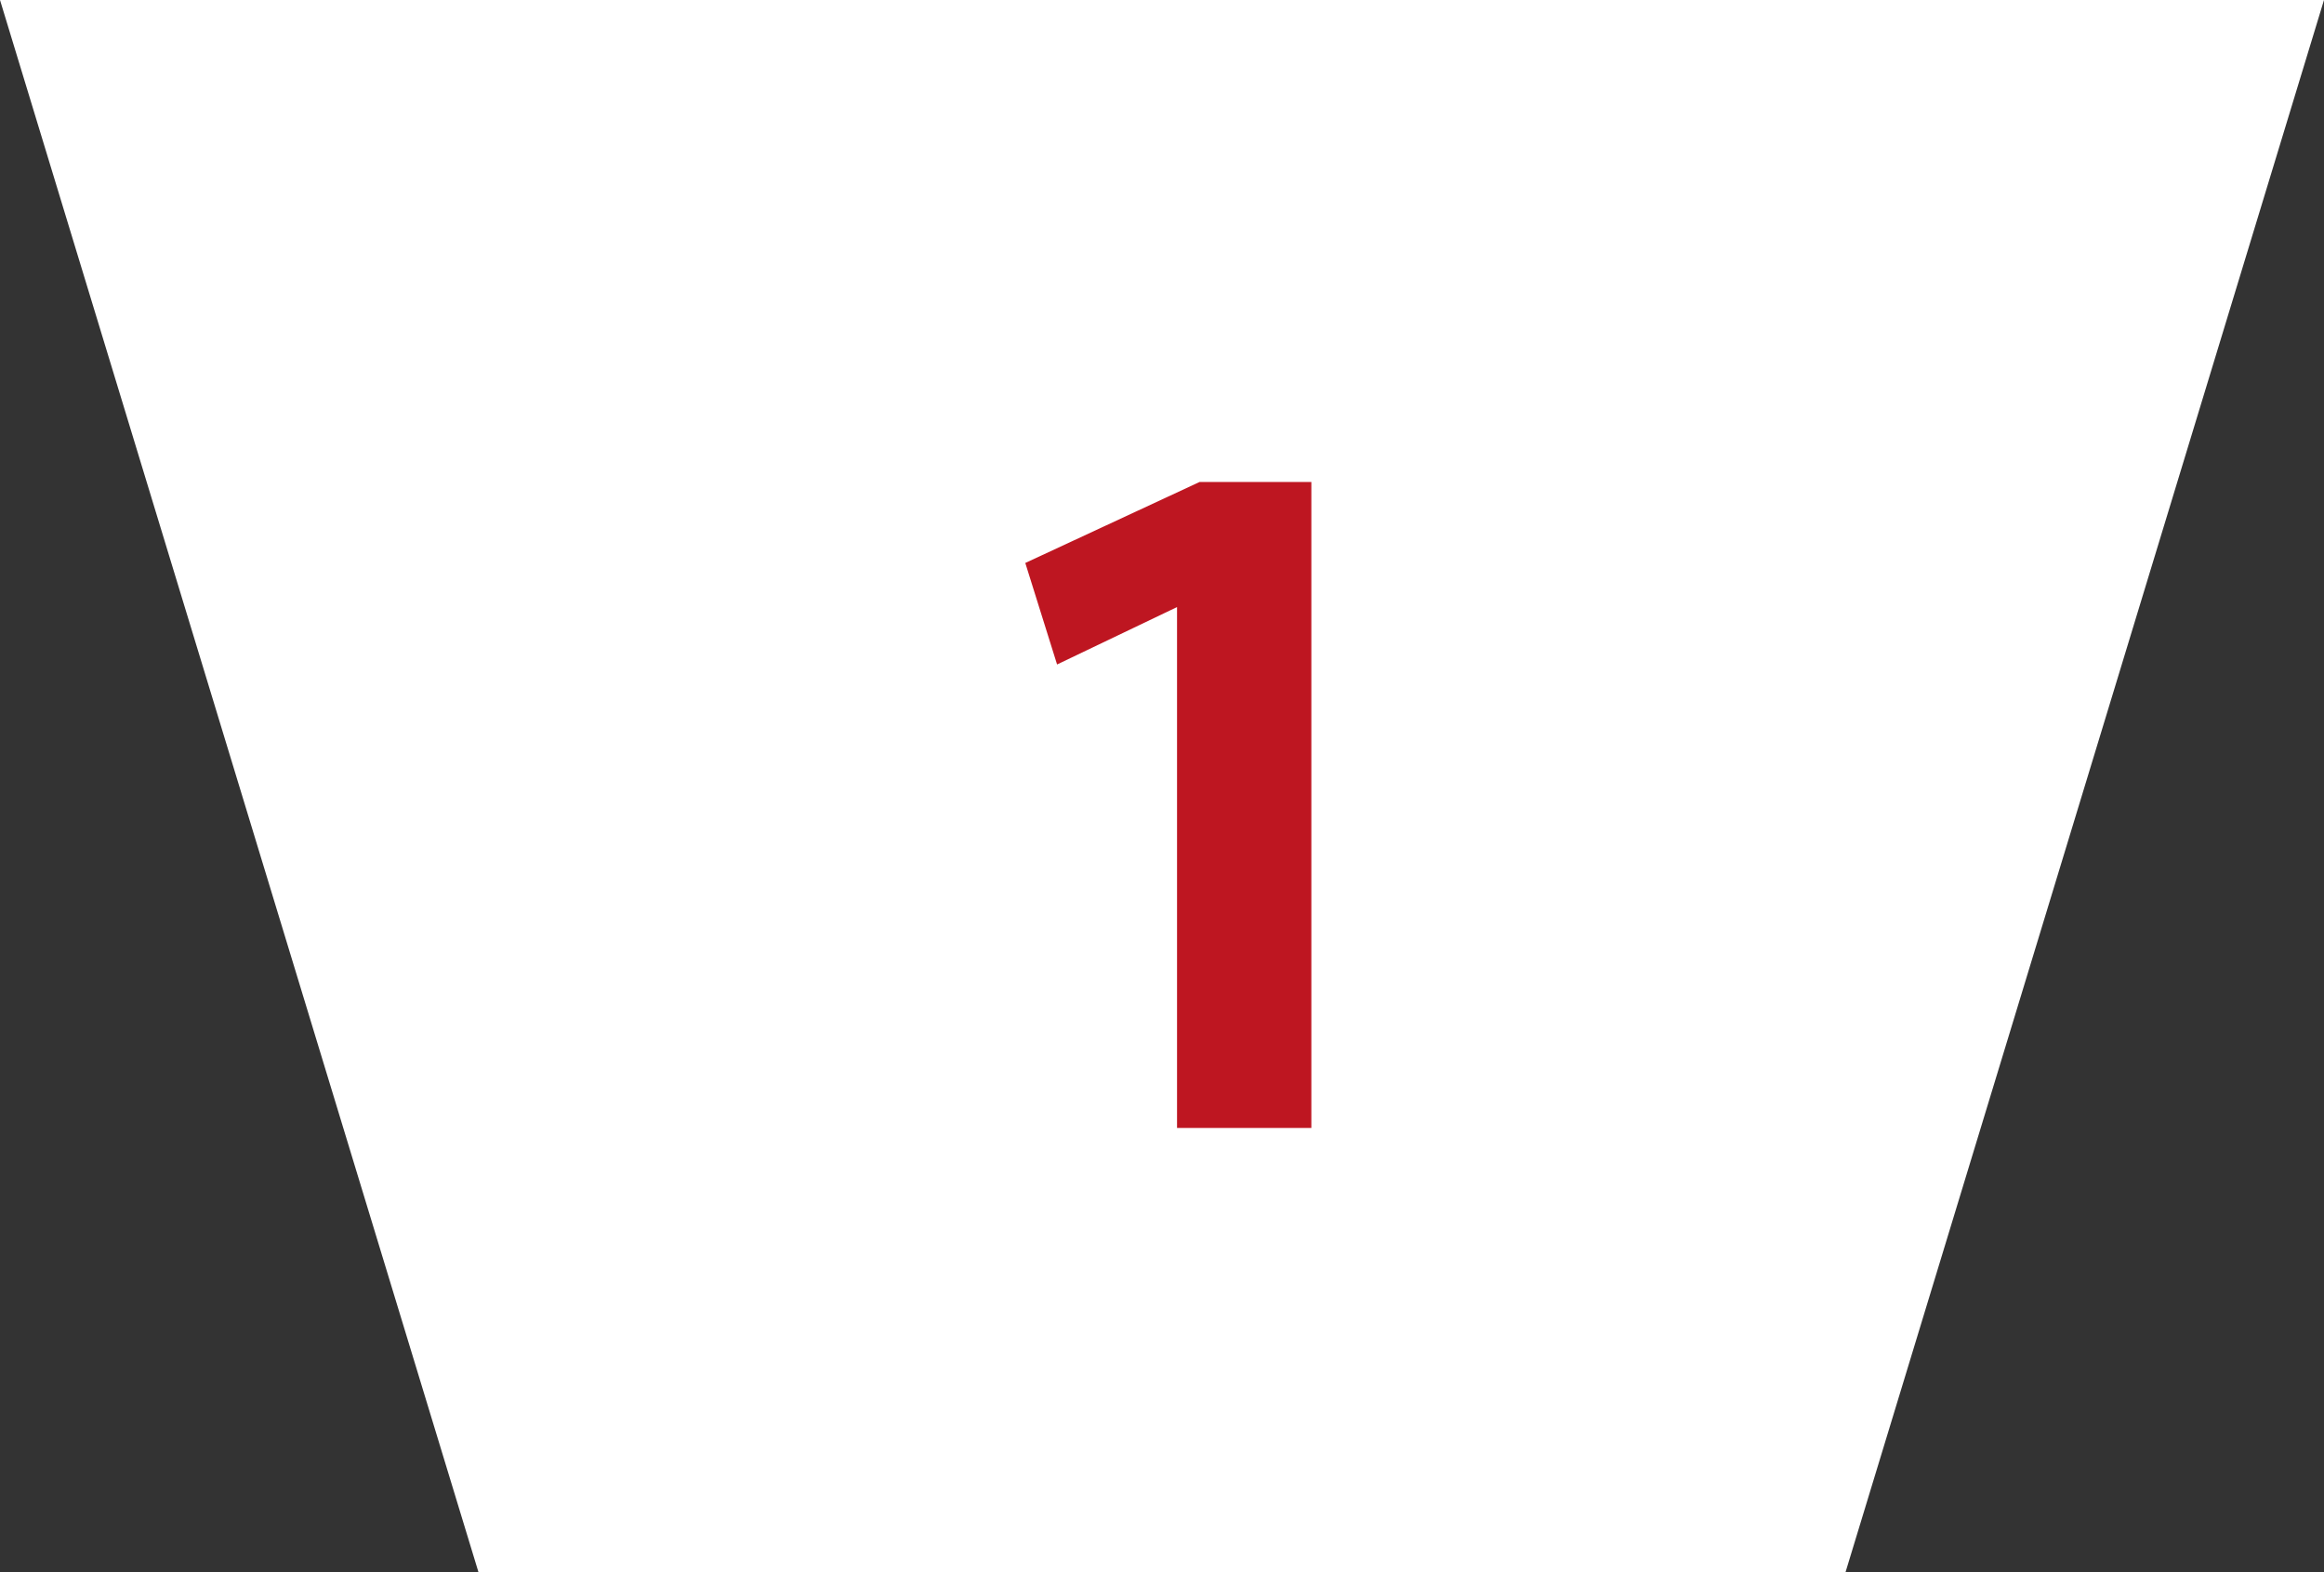 <svg width="68" height="46" viewBox="0 0 68 46" fill="none" xmlns="http://www.w3.org/2000/svg">
<rect x="0" y="0" width="68" height="46" fill="#333333" stroke="none"/>
<path d="M0 0H68L54 46H14L0 0Z" fill="white"/>
<path d="M35.1 14.102H38.37V33.002H34.44V17.762L30.93 19.442L30 16.472L35.1 14.102Z" fill="#BE1621"/>
</svg>

